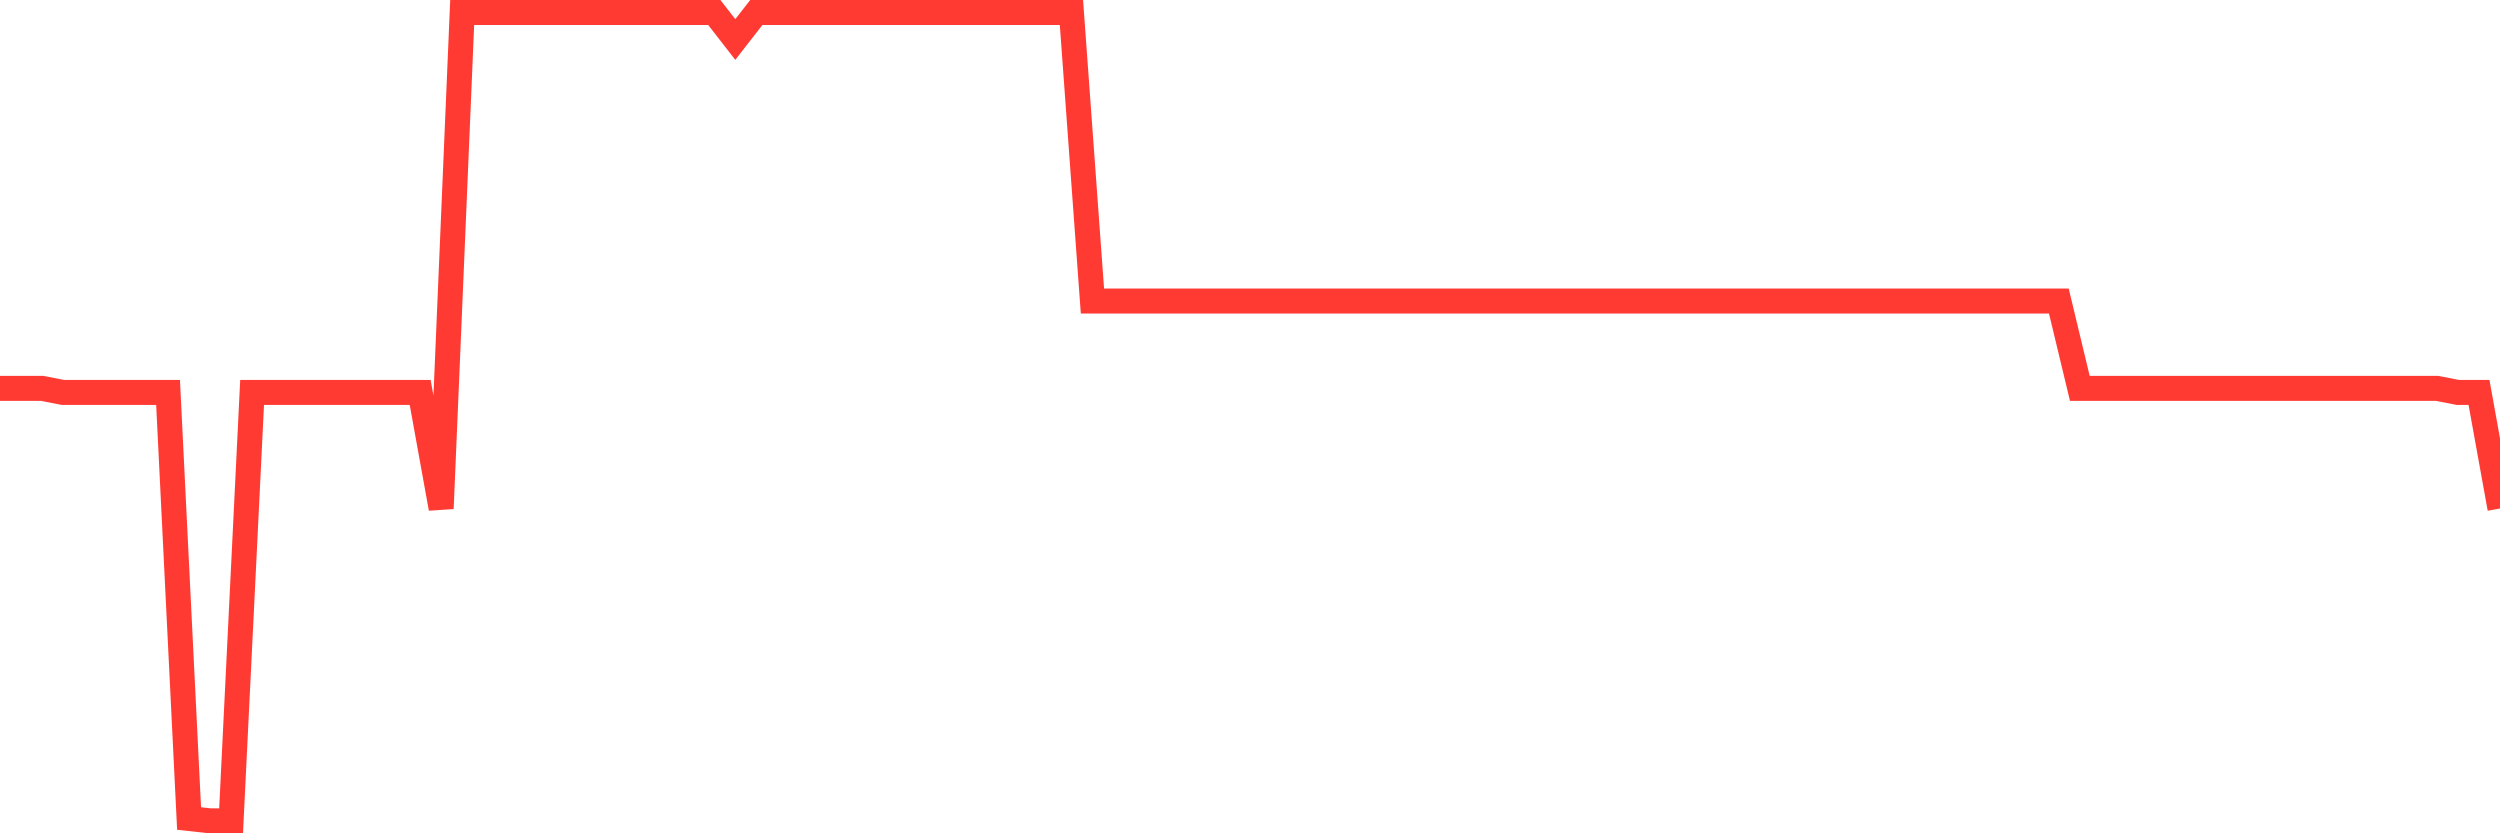 <svg
  xmlns="http://www.w3.org/2000/svg"
  xmlns:xlink="http://www.w3.org/1999/xlink"
  width="120"
  height="40"
  viewBox="0 0 120 40"
  preserveAspectRatio="none"
>
  <polyline
    points="0,18.642 1.008,18.642 2.017,18.642 3.025,18.837 4.034,18.837 5.042,18.837 6.05,18.837 7.059,18.837 8.067,18.837 9.076,39.289 10.084,39.4 11.092,39.4 12.101,18.837 13.109,18.837 14.118,18.837 15.126,18.837 16.134,18.837 17.143,18.837 18.151,18.837 19.16,18.837 20.168,18.837 21.176,24.409 22.185,0.6 23.193,0.6 24.202,0.6 25.21,0.6 26.218,0.6 27.227,0.6 28.235,0.6 29.244,0.6 30.252,0.6 31.261,0.6 32.269,0.6 33.277,0.6 34.286,0.6 35.294,1.896 36.303,0.6 37.311,0.6 38.319,0.6 39.328,0.6 40.336,0.6 41.345,0.6 42.353,0.6 43.361,0.6 44.37,0.6 45.378,0.6 46.387,0.6 47.395,0.6 48.403,0.6 49.412,0.6 50.42,0.6 51.429,0.6 52.437,14.448 53.445,14.448 54.454,14.448 55.462,14.448 56.471,14.448 57.479,14.448 58.487,14.448 59.496,14.448 60.504,14.448 61.513,14.448 62.521,14.448 63.529,14.448 64.538,14.448 65.546,14.448 66.555,14.448 67.563,14.448 68.571,14.448 69.58,14.448 70.588,14.448 71.597,14.448 72.605,14.448 73.613,14.448 74.622,14.448 75.63,14.448 76.639,14.448 77.647,14.448 78.655,14.448 79.664,14.448 80.672,14.448 81.681,14.448 82.689,14.448 83.697,14.448 84.706,14.448 85.714,14.448 86.723,14.448 87.731,14.448 88.739,14.448 89.748,14.448 90.756,14.448 91.765,14.448 92.773,14.448 93.782,14.448 94.79,14.448 95.798,14.448 96.807,14.448 97.815,14.448 98.824,14.448 99.832,18.642 100.84,18.642 101.849,18.642 102.857,18.642 103.866,18.642 104.874,18.642 105.882,18.642 106.891,18.642 107.899,18.642 108.908,18.642 109.916,18.642 110.924,18.642 111.933,18.642 112.941,18.642 113.95,18.642 114.958,18.642 115.966,18.642 116.975,18.642 117.983,18.837 118.992,18.837 120,24.409"
    fill="none"
    stroke="#ff3a33"
    stroke-width="1.2"
  >
  </polyline>
</svg>